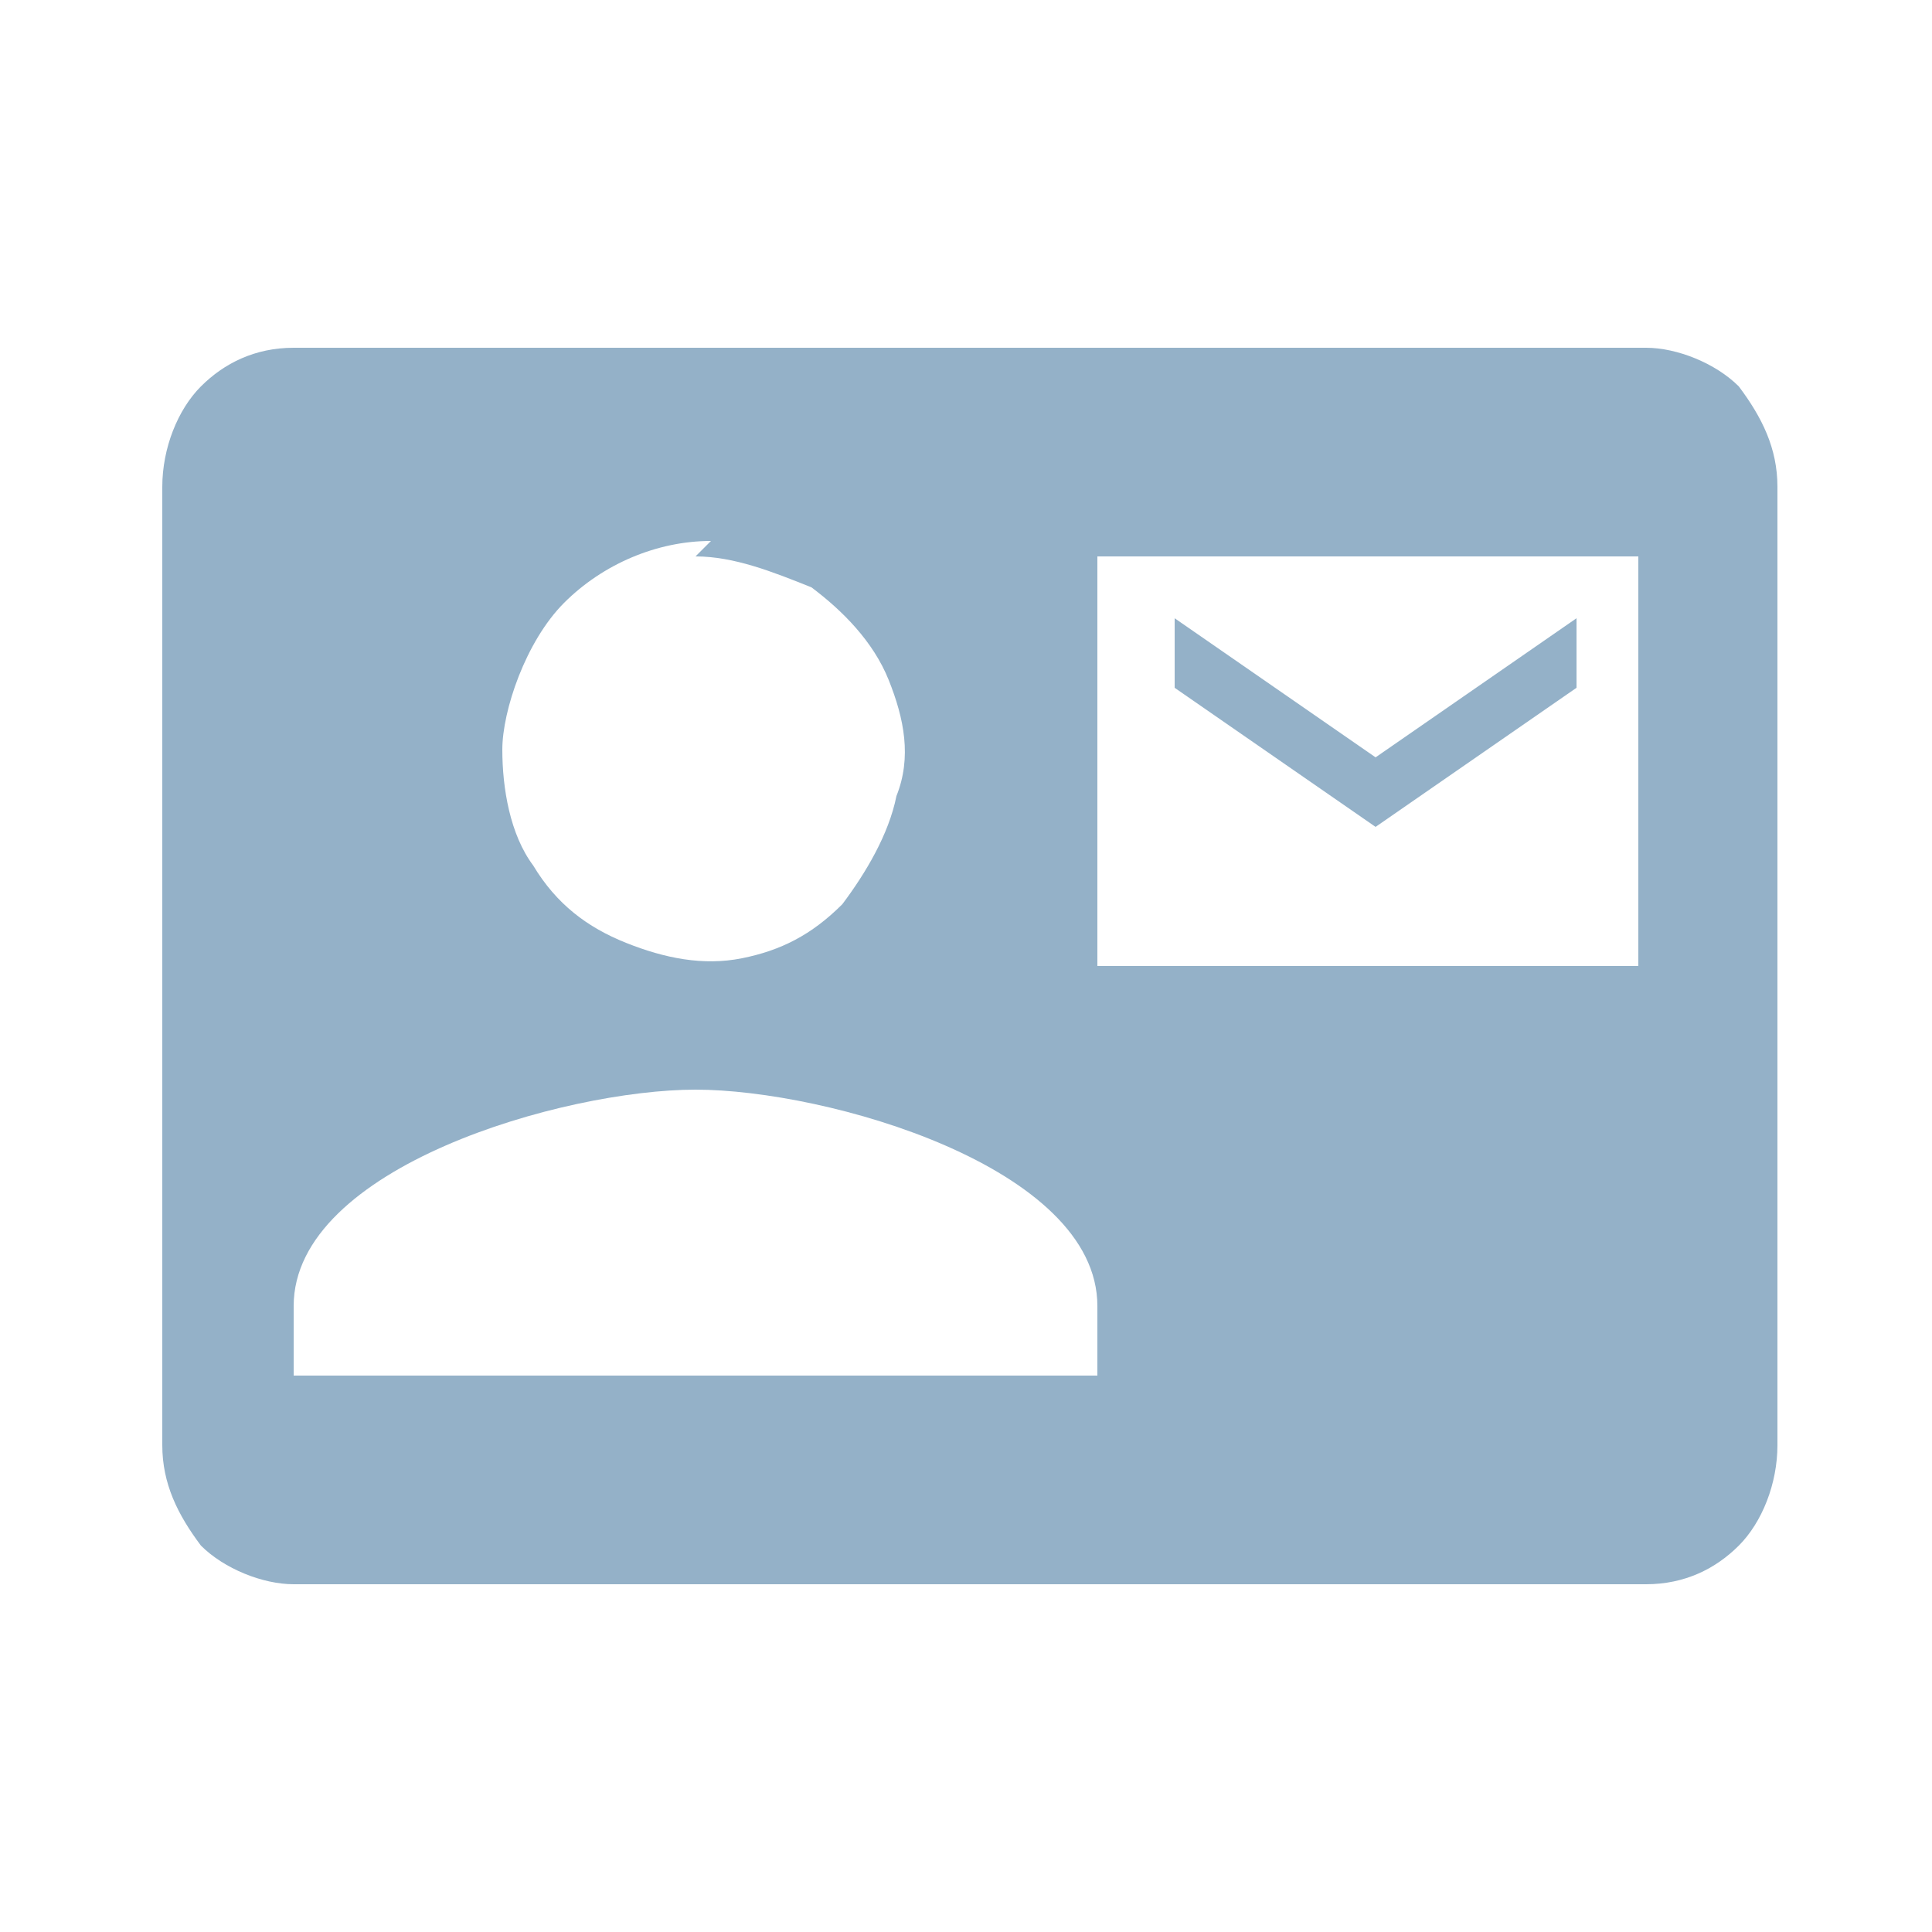 <?xml version="1.0" encoding="UTF-8"?>
<svg xmlns="http://www.w3.org/2000/svg" version="1.1" viewBox="0 0 25 25">
  <defs>
    <style>
      .cls-1 {
        fill: #94b1c8;
      }
    </style>
  </defs>
  <!-- Generator: Adobe Illustrator 28.7.2, SVG Export Plug-In . SVG Version: 1.2.0 Build 154)  -->
  <g>
    <g id="Capa_1">
      <g id="SPC_ICN_LPF_Customer-order-management">
        <path id="Vector" class="cls-1" d="M20.4,8.9v-.9l-2.6,1.8-2.6-1.8v.9l2.6,1.8,2.6-1.8ZM21.2,4.5H3.8c-.5,0-.9.2-1.2.5-.3.3-.5.8-.5,1.3v12.4c0,.5.2.9.5,1.3.3.3.8.5,1.2.5h17.5c.5,0,.9-.2,1.2-.5.3-.3.5-.8.5-1.3V6.3c0-.5-.2-.9-.5-1.3-.3-.3-.8-.5-1.2-.5ZM9,7.2c.5,0,1,.2,1.5.4.4.3.8.7,1,1.2.2.5.3,1,.1,1.5-.1.5-.4,1-.7,1.4-.4.4-.8.6-1.3.7-.5.1-1,0-1.5-.2s-.9-.5-1.2-1c-.3-.4-.4-1-.4-1.5s.3-1.4.8-1.9c.5-.5,1.2-.8,1.9-.8ZM14.2,17.8H3.8v-.9c0-1.8,3.5-2.8,5.2-2.8s5.2,1,5.2,2.8v.9ZM21.2,12.5h-7v-5.3h7v5.3Z"/>
      </g>
    </g>
  </g>
</svg>